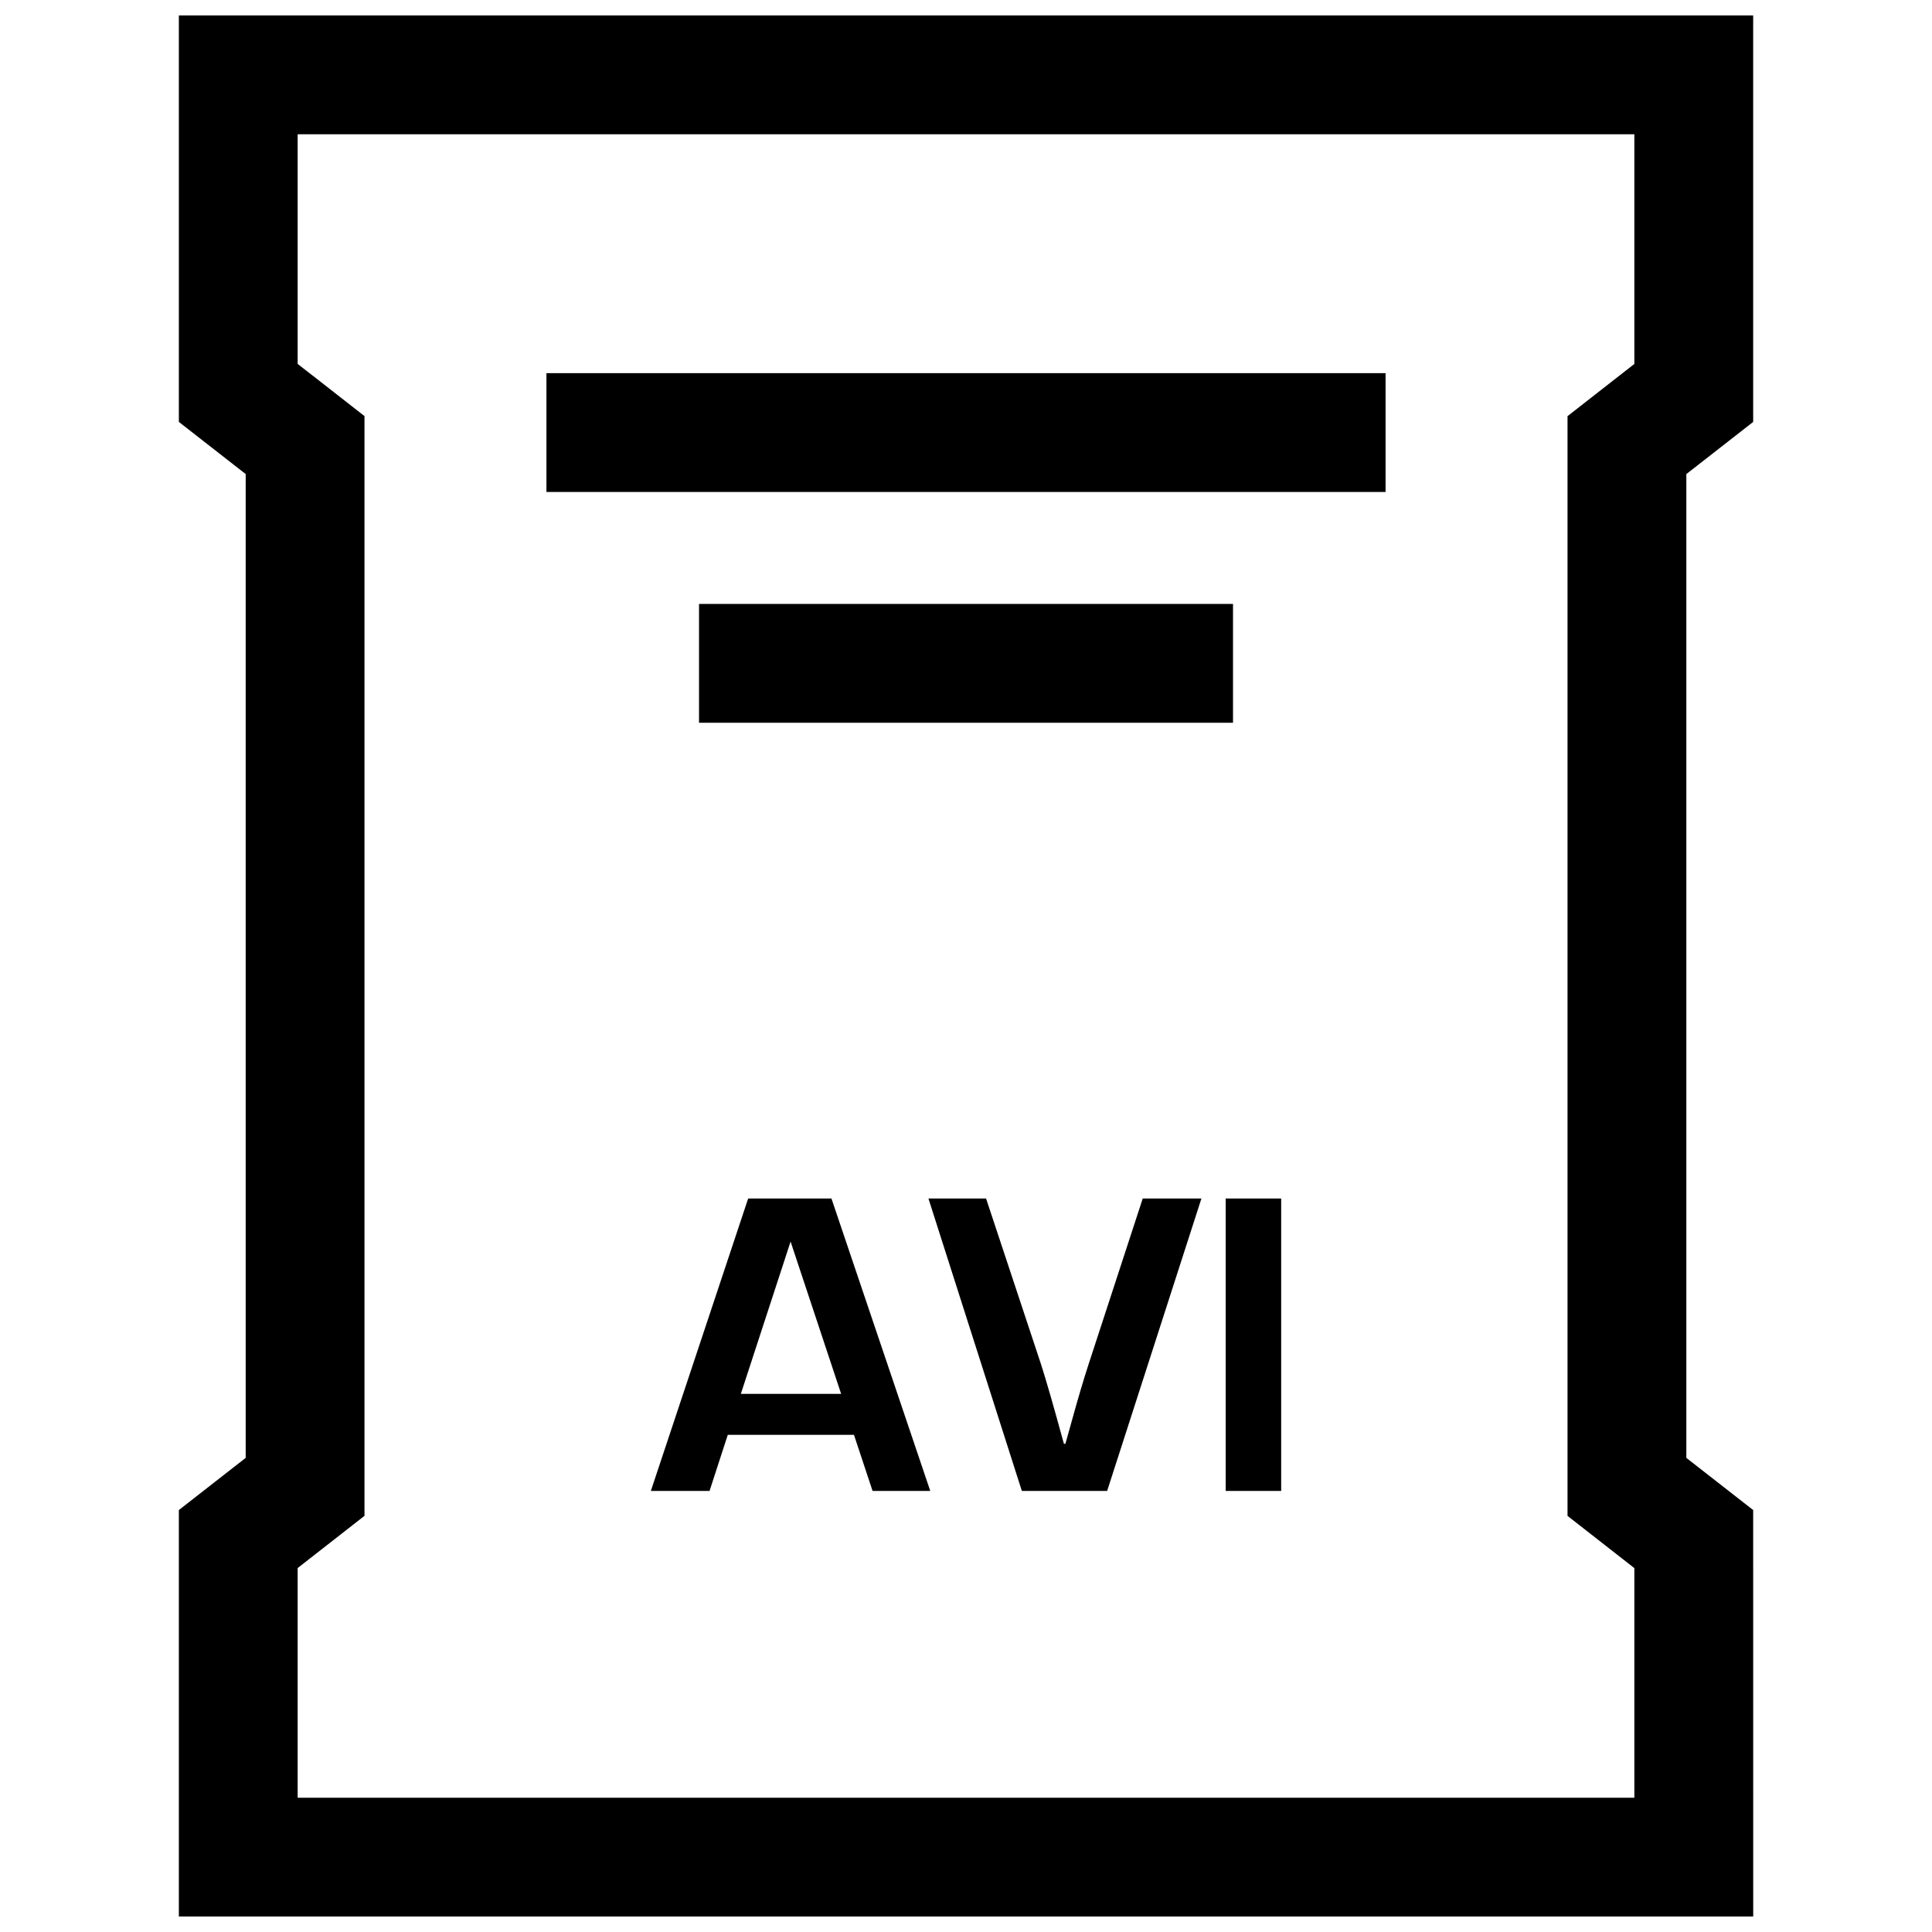 <?xml version="1.0" encoding="UTF-8"?>
<!-- Uploaded to: SVG Repo, www.svgrepo.com, Generator: SVG Repo Mixer Tools -->
<svg width="800px" height="800px" version="1.1" viewBox="144 144 512 512" xmlns="http://www.w3.org/2000/svg">
 <defs>
  <clipPath id="a">
   <path d="m191 148.09h418v503.81h-418z"/>
  </clipPath>
 </defs>
 <path d="m342.27 461.62-25.789 77.492h15.555l4.832-14.863h33.441l4.93 14.863h15.289l-26.184-77.492zm-1.938 51.766 13.18-40.352 13.398 40.352z"/>
 <path d="m432.48 505.56c-1.289 3.938-2.852 9.195-4.66 15.777l-1.48 5.289h-0.395c-2.691-9.887-4.723-16.926-6.078-21.129l-14.547-43.879h-15.273l24.75 77.492h22.609l24.984-77.492h-15.555z"/>
 <path d="m468.82 461.62h14.703v77.492h-14.703z"/>
 <path d="m288.81 242.89h222.38v31.488h-222.38z"/>
 <path d="m329.25 304.05h141.51v31.488h-141.51z"/>
 <g clip-path="url(#a)">
  <path d="m608.61 544.18-17.711-13.824v-260.72l17.711-13.824v-107.72h-417.21v107.72l17.711 13.82v260.72l-17.711 13.824v107.72h417.22zm-31.488-303.73-5.606 4.375-12.105 9.461v291.44l12.105 9.461 5.606 4.375v60.852h-354.24v-60.867l5.606-4.375 12.105-9.461v-291.44l-12.105-9.465-5.606-4.359v-60.867h354.24z"/>
 </g>
</svg>